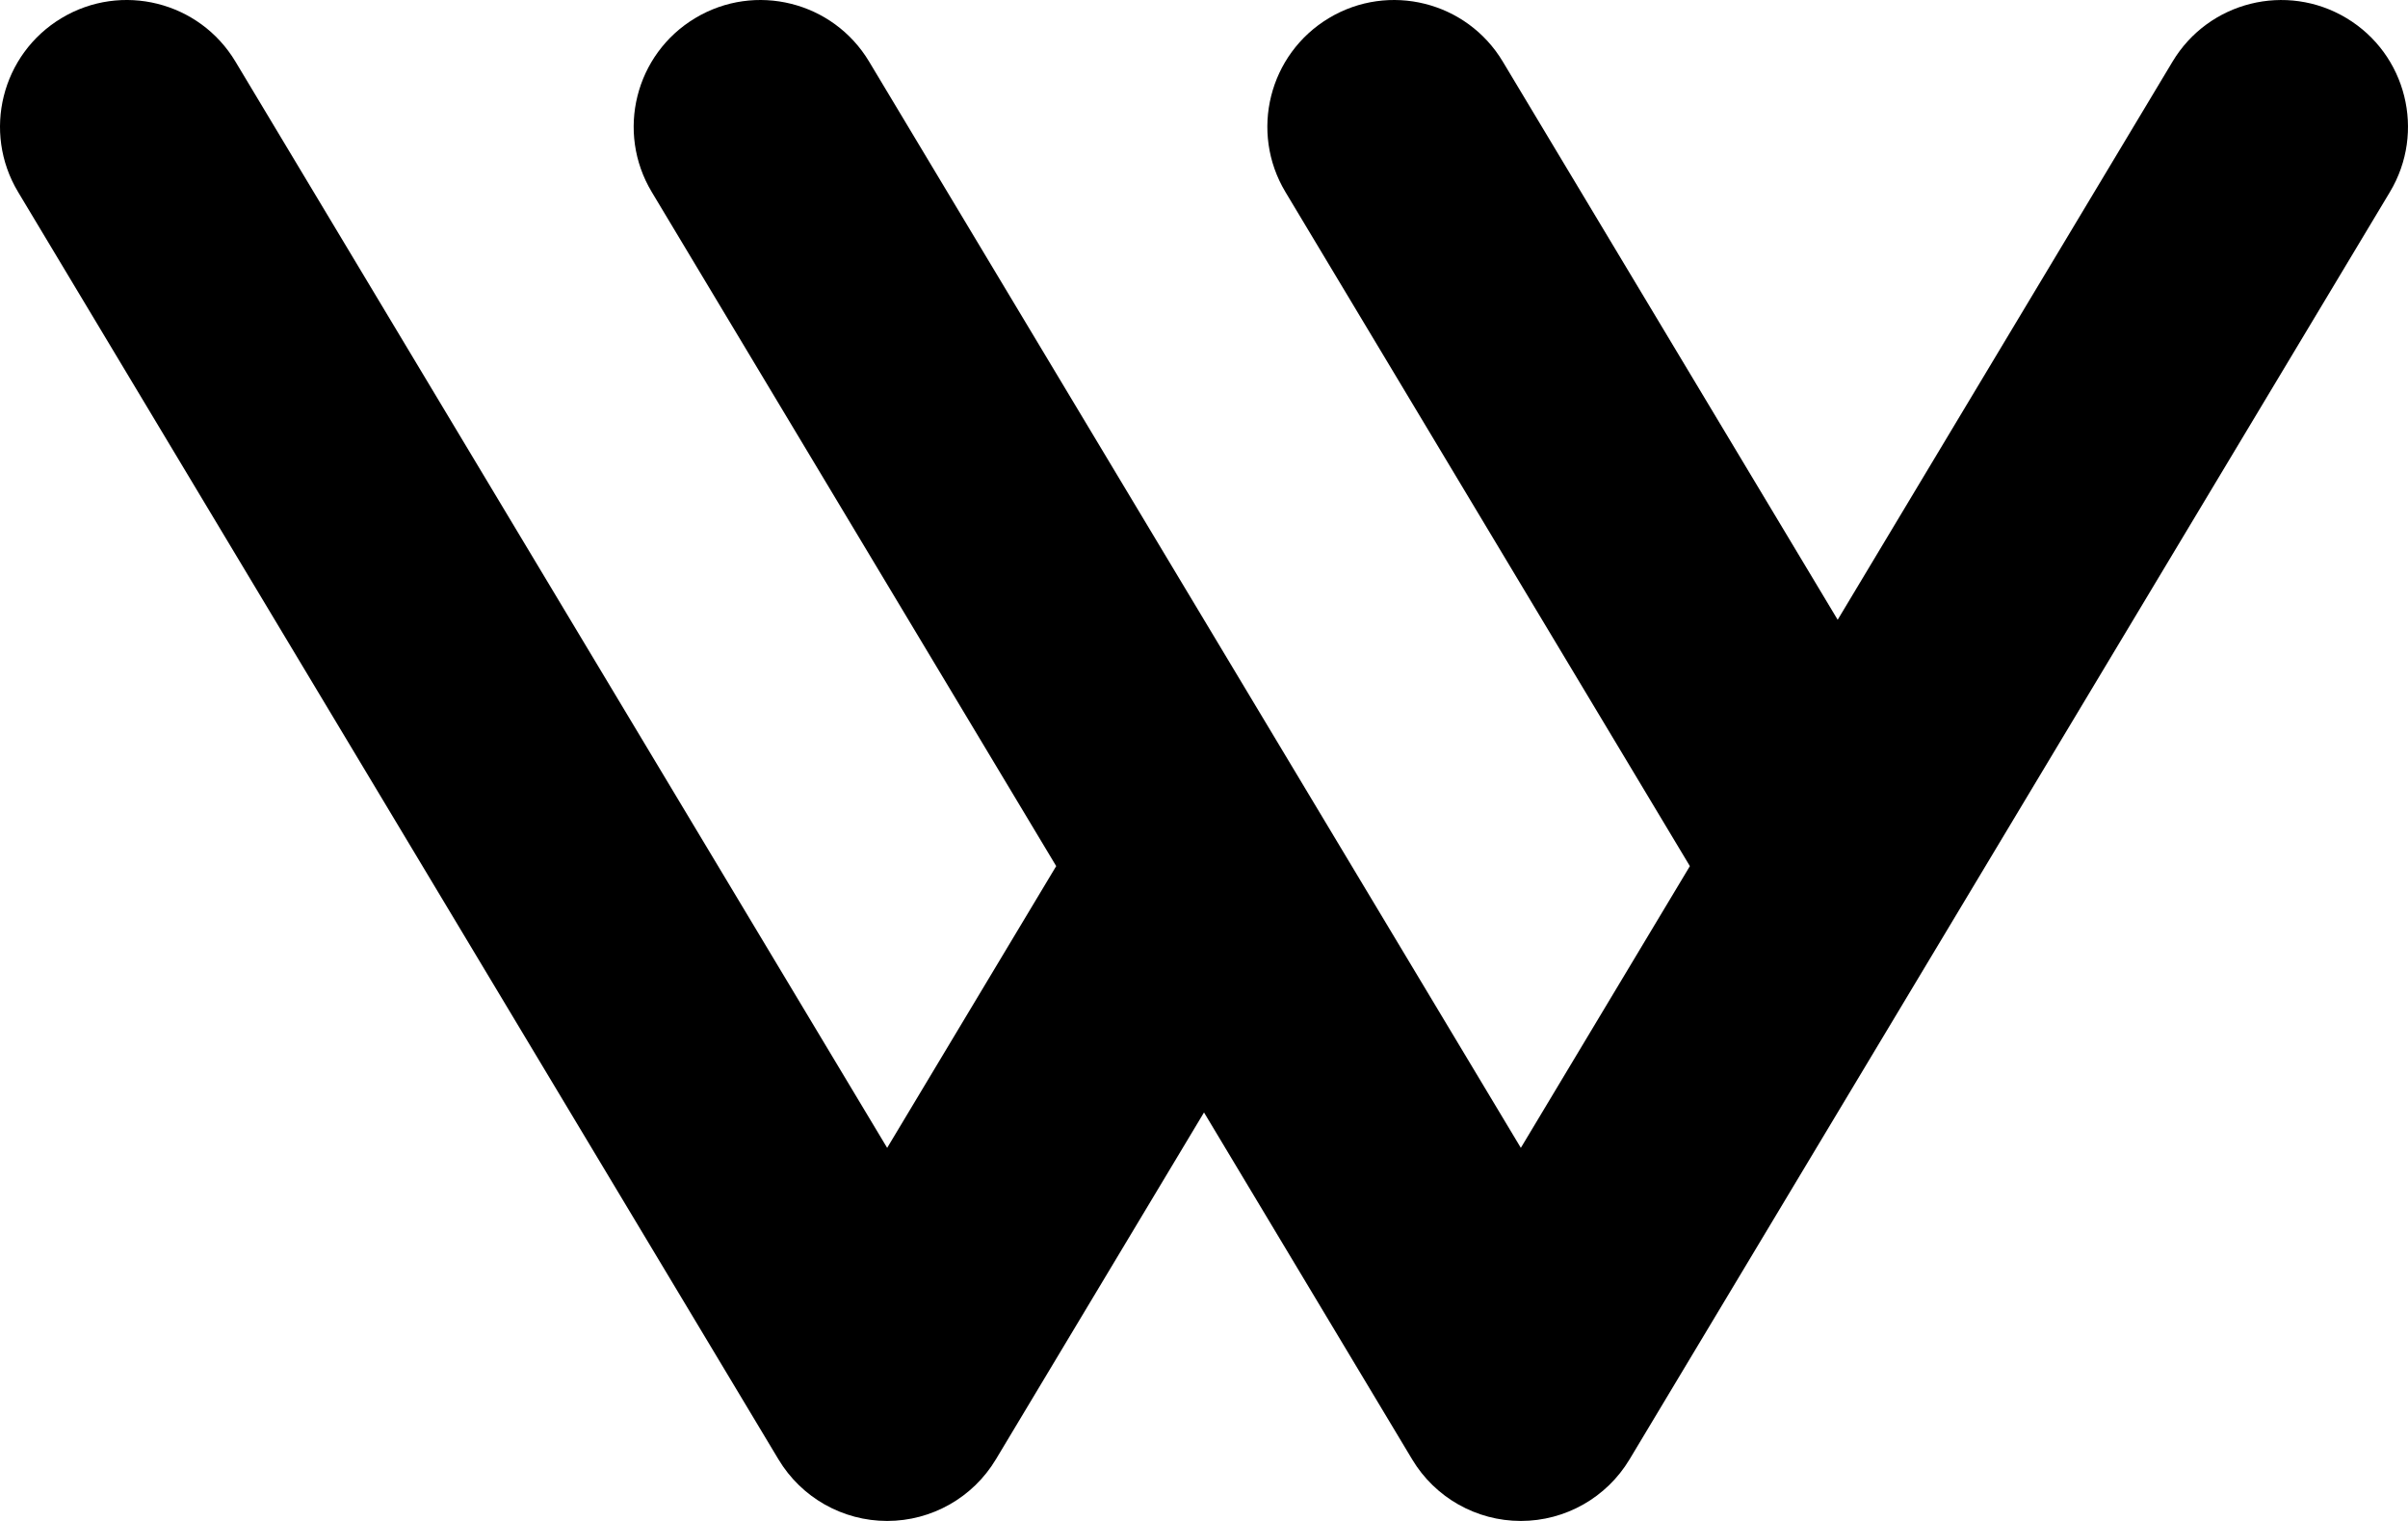 <?xml version="1.0" encoding="iso-8859-1"?>
<!-- Generator: Adobe Illustrator 24.2.1, SVG Export Plug-In . SVG Version: 6.00 Build 0)  -->
<svg version="1.1" id="Layer_1" xmlns="http://www.w3.org/2000/svg" xmlns:xlink="http://www.w3.org/1999/xlink" x="0px" y="0px"
	 width="221.667px" height="140px" viewBox="0 0 221.667 140" enable-background="new 0 0 221.667 140" xml:space="preserve">
<path d="M220.002,17.672c3.315-5.525,1.524-12.691-4.001-16.006c-5.523-3.315-12.691-1.524-16.006,4.001l-30.829,51.381
	L138.337,5.667c-3.316-5.526-10.482-7.318-16.006-4.001c-5.525,3.315-7.317,10.481-4.001,16.006l37.231,62.052L140,105.658
	L80.004,5.667c-3.315-5.526-10.481-7.318-16.006-4.001c-5.525,3.315-7.317,10.481-4.001,16.006l37.231,62.052l-15.561,25.935
	L21.672,5.667C18.357,0.141,11.19-1.652,5.666,1.665C0.141,4.98-1.651,12.146,1.665,17.672l69.999,116.664
	C73.772,137.85,77.569,140,81.667,140c4.098,0,7.895-2.15,10.004-5.664l19.163-31.937l19.163,31.937
	C132.104,137.85,135.901,140,140,140c4.098,0,7.895-2.15,10.004-5.664L220.002,17.672z"/>
<g>
</g>
<g>
</g>
<g>
</g>
<g>
</g>
<g>
</g>
<g>
</g>
</svg>
